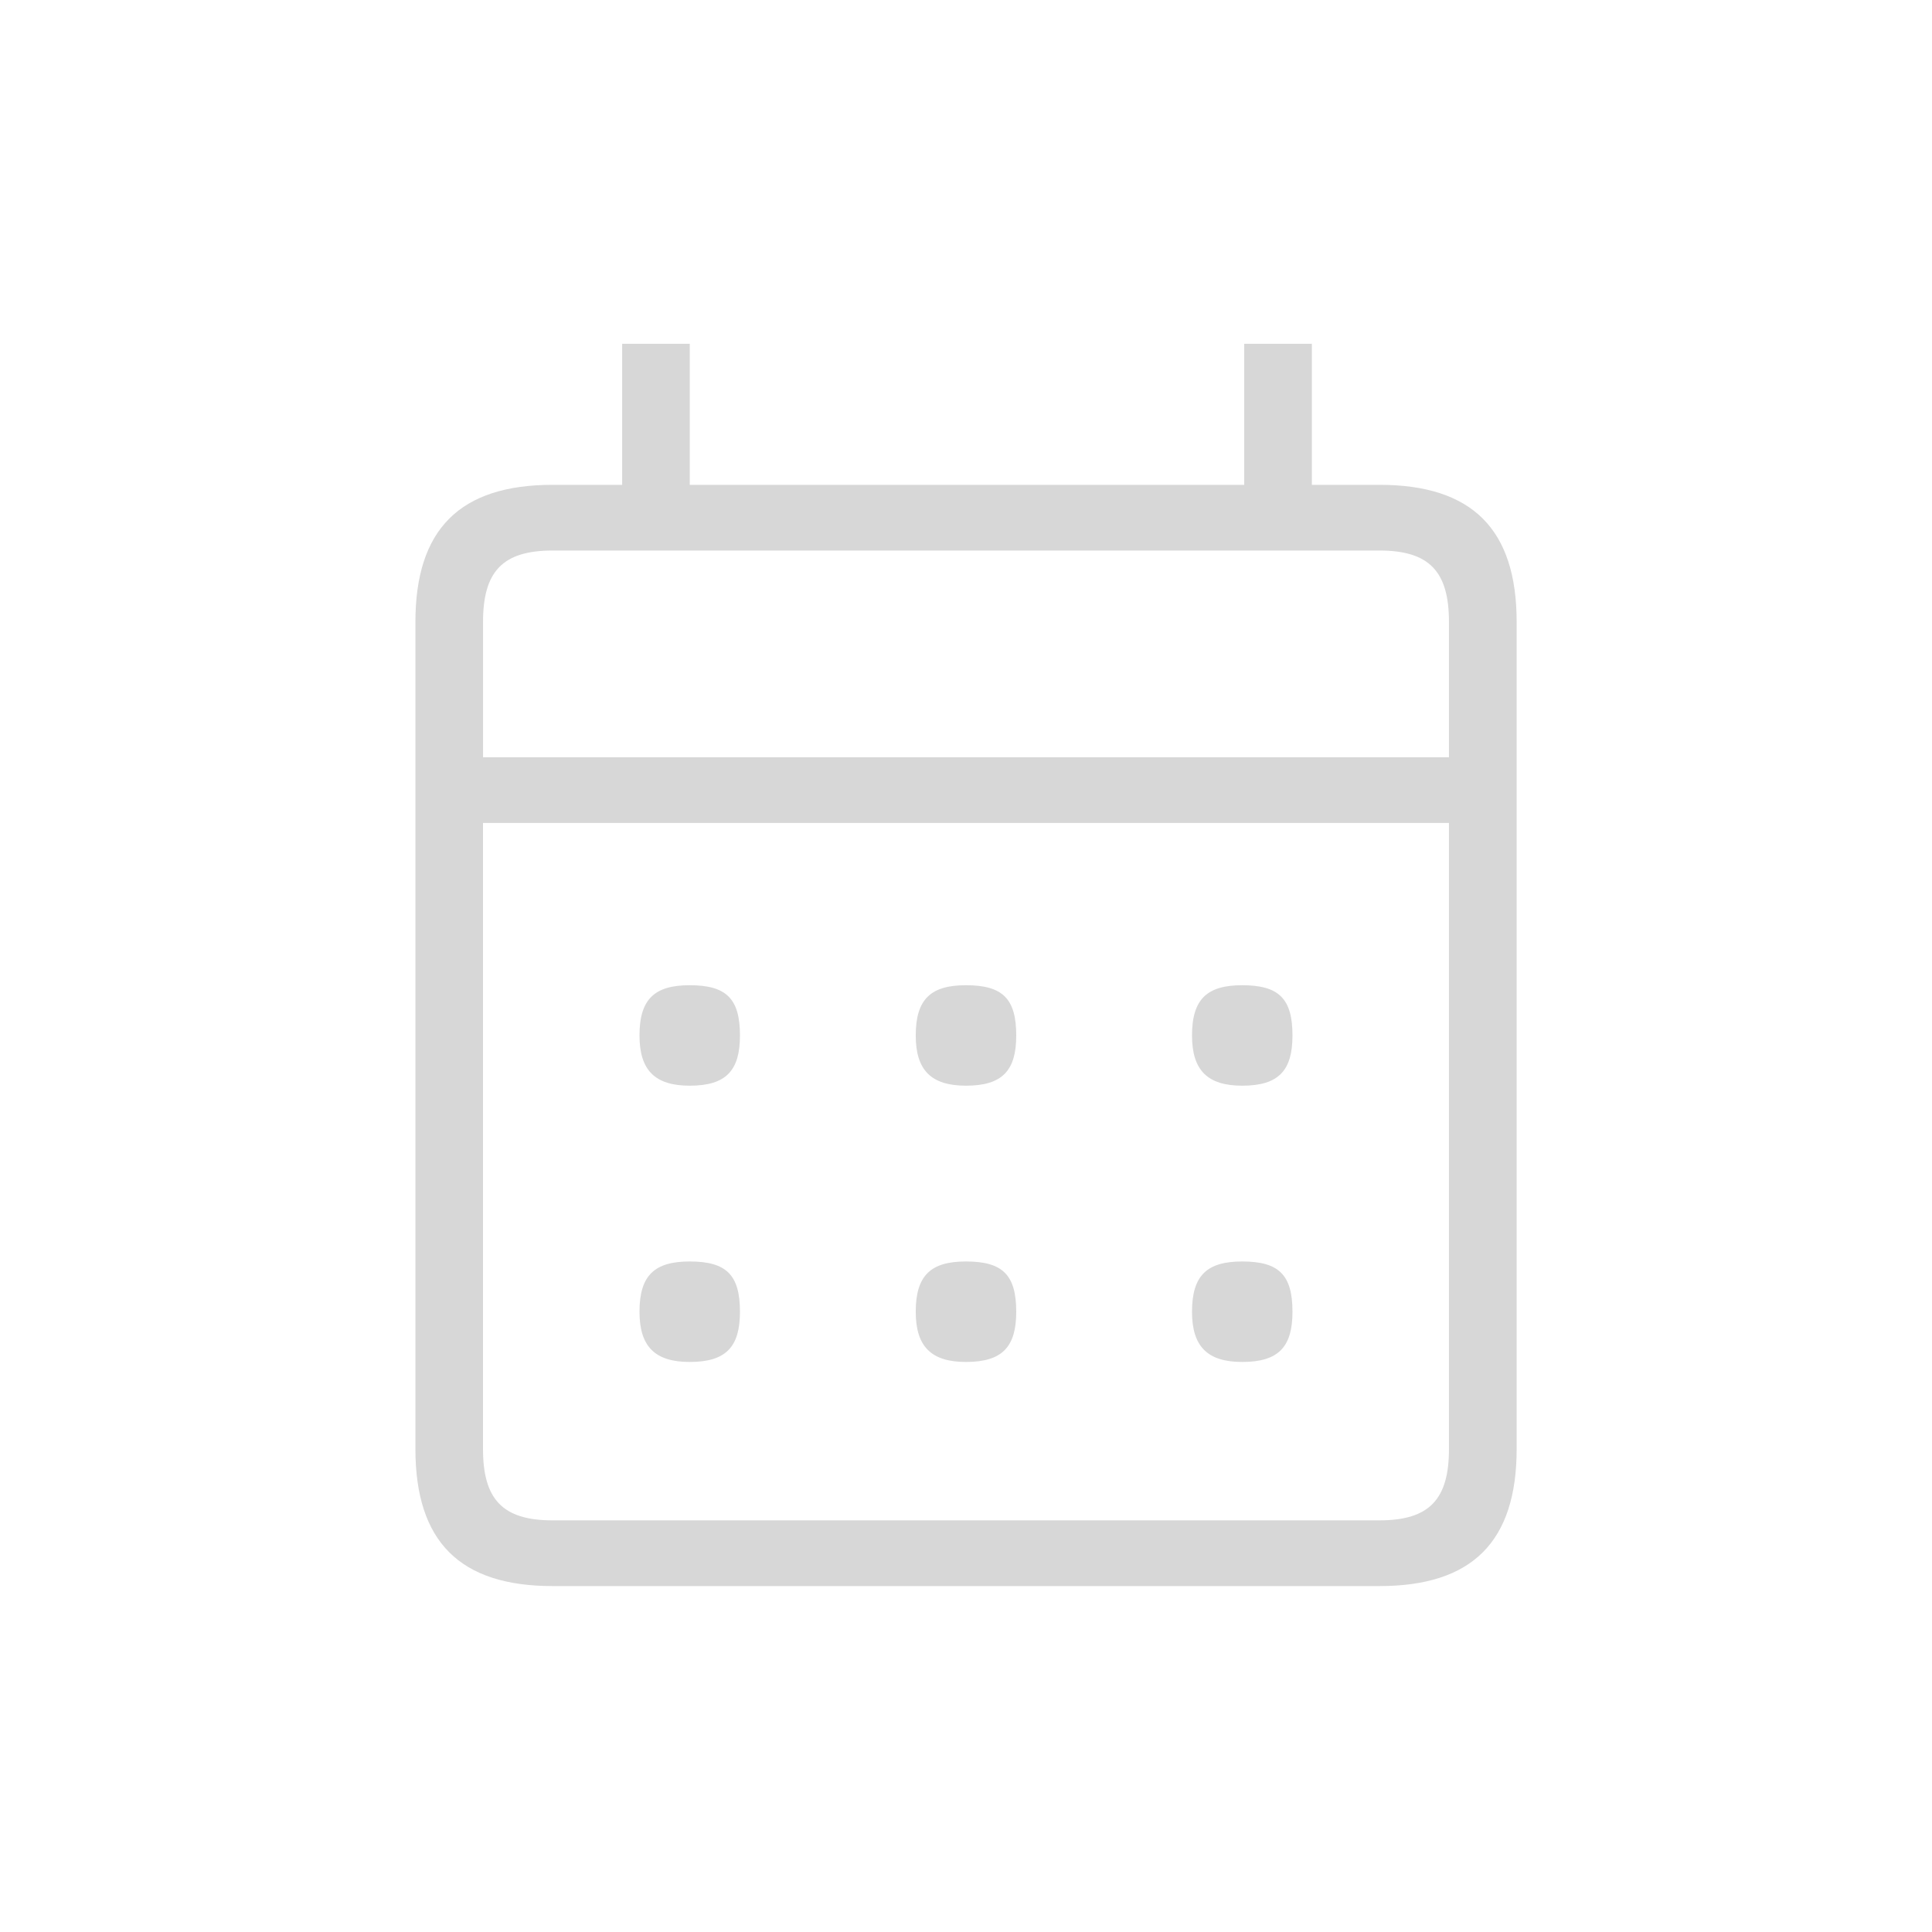 <?xml version="1.0" encoding="utf-8"?>
<!-- Generator: Adobe Illustrator 22.0.1, SVG Export Plug-In . SVG Version: 6.00 Build 0)  -->
<svg version="1.1" id="ICONS" xmlns="http://www.w3.org/2000/svg" xmlns:xlink="http://www.w3.org/1999/xlink" x="0px" y="0px"
	 viewBox="0 0 60 60" style="enable-background:new 0 0 60 60;" xml:space="preserve">
<g>
	<path d="M17.161,15.057h2.16v-4.38h2.1v4.38h17.219v-4.38h2.101v4.38h2.1c2.88,0,4.26,1.38,4.26,4.26v25.68
		c0,2.88-1.38,4.26-4.26,4.26H17.161c-2.88,0-4.26-1.38-4.26-4.26v-25.68C12.901,16.437,14.281,15.057,17.161,15.057z M15,23.517
		h29.999v-4.2c0-1.56-0.601-2.22-2.16-2.22H17.161c-1.561,0-2.16,0.66-2.16,2.22V23.517z M42.839,47.216c1.56,0,2.16-0.66,2.16-2.22
		V25.557H15v19.439c0,1.56,0.6,2.22,2.16,2.22H42.839z M22.98,32.157c0,1.08-0.42,1.56-1.56,1.56c-1.08,0-1.56-0.479-1.56-1.56
		c0-1.14,0.479-1.56,1.56-1.56C22.56,30.597,22.98,31.017,22.98,32.157z M22.98,40.737c0,1.079-0.42,1.56-1.56,1.56
		c-1.08,0-1.56-0.48-1.56-1.56c0-1.141,0.479-1.561,1.56-1.561C22.56,39.176,22.98,39.596,22.98,40.737z M31.56,32.157
		c0,1.08-0.42,1.56-1.561,1.56c-1.079,0-1.56-0.479-1.56-1.56c0-1.14,0.48-1.56,1.56-1.56C31.14,30.597,31.56,31.017,31.56,32.157z
		 M31.56,40.737c0,1.079-0.42,1.56-1.561,1.56c-1.079,0-1.56-0.48-1.56-1.56c0-1.141,0.48-1.561,1.56-1.561
		C31.14,39.176,31.56,39.596,31.56,40.737z M40.139,32.157c0,1.08-0.42,1.56-1.56,1.56c-1.08,0-1.56-0.479-1.56-1.56
		c0-1.14,0.479-1.56,1.56-1.56C39.719,30.597,40.139,31.017,40.139,32.157z M40.139,40.737c0,1.079-0.42,1.56-1.56,1.56
		c-1.08,0-1.56-0.48-1.56-1.56c0-1.141,0.479-1.561,1.56-1.561C39.719,39.176,40.139,39.596,40.139,40.737z" fill="#d7d7d7"/>
</g>
</svg>
